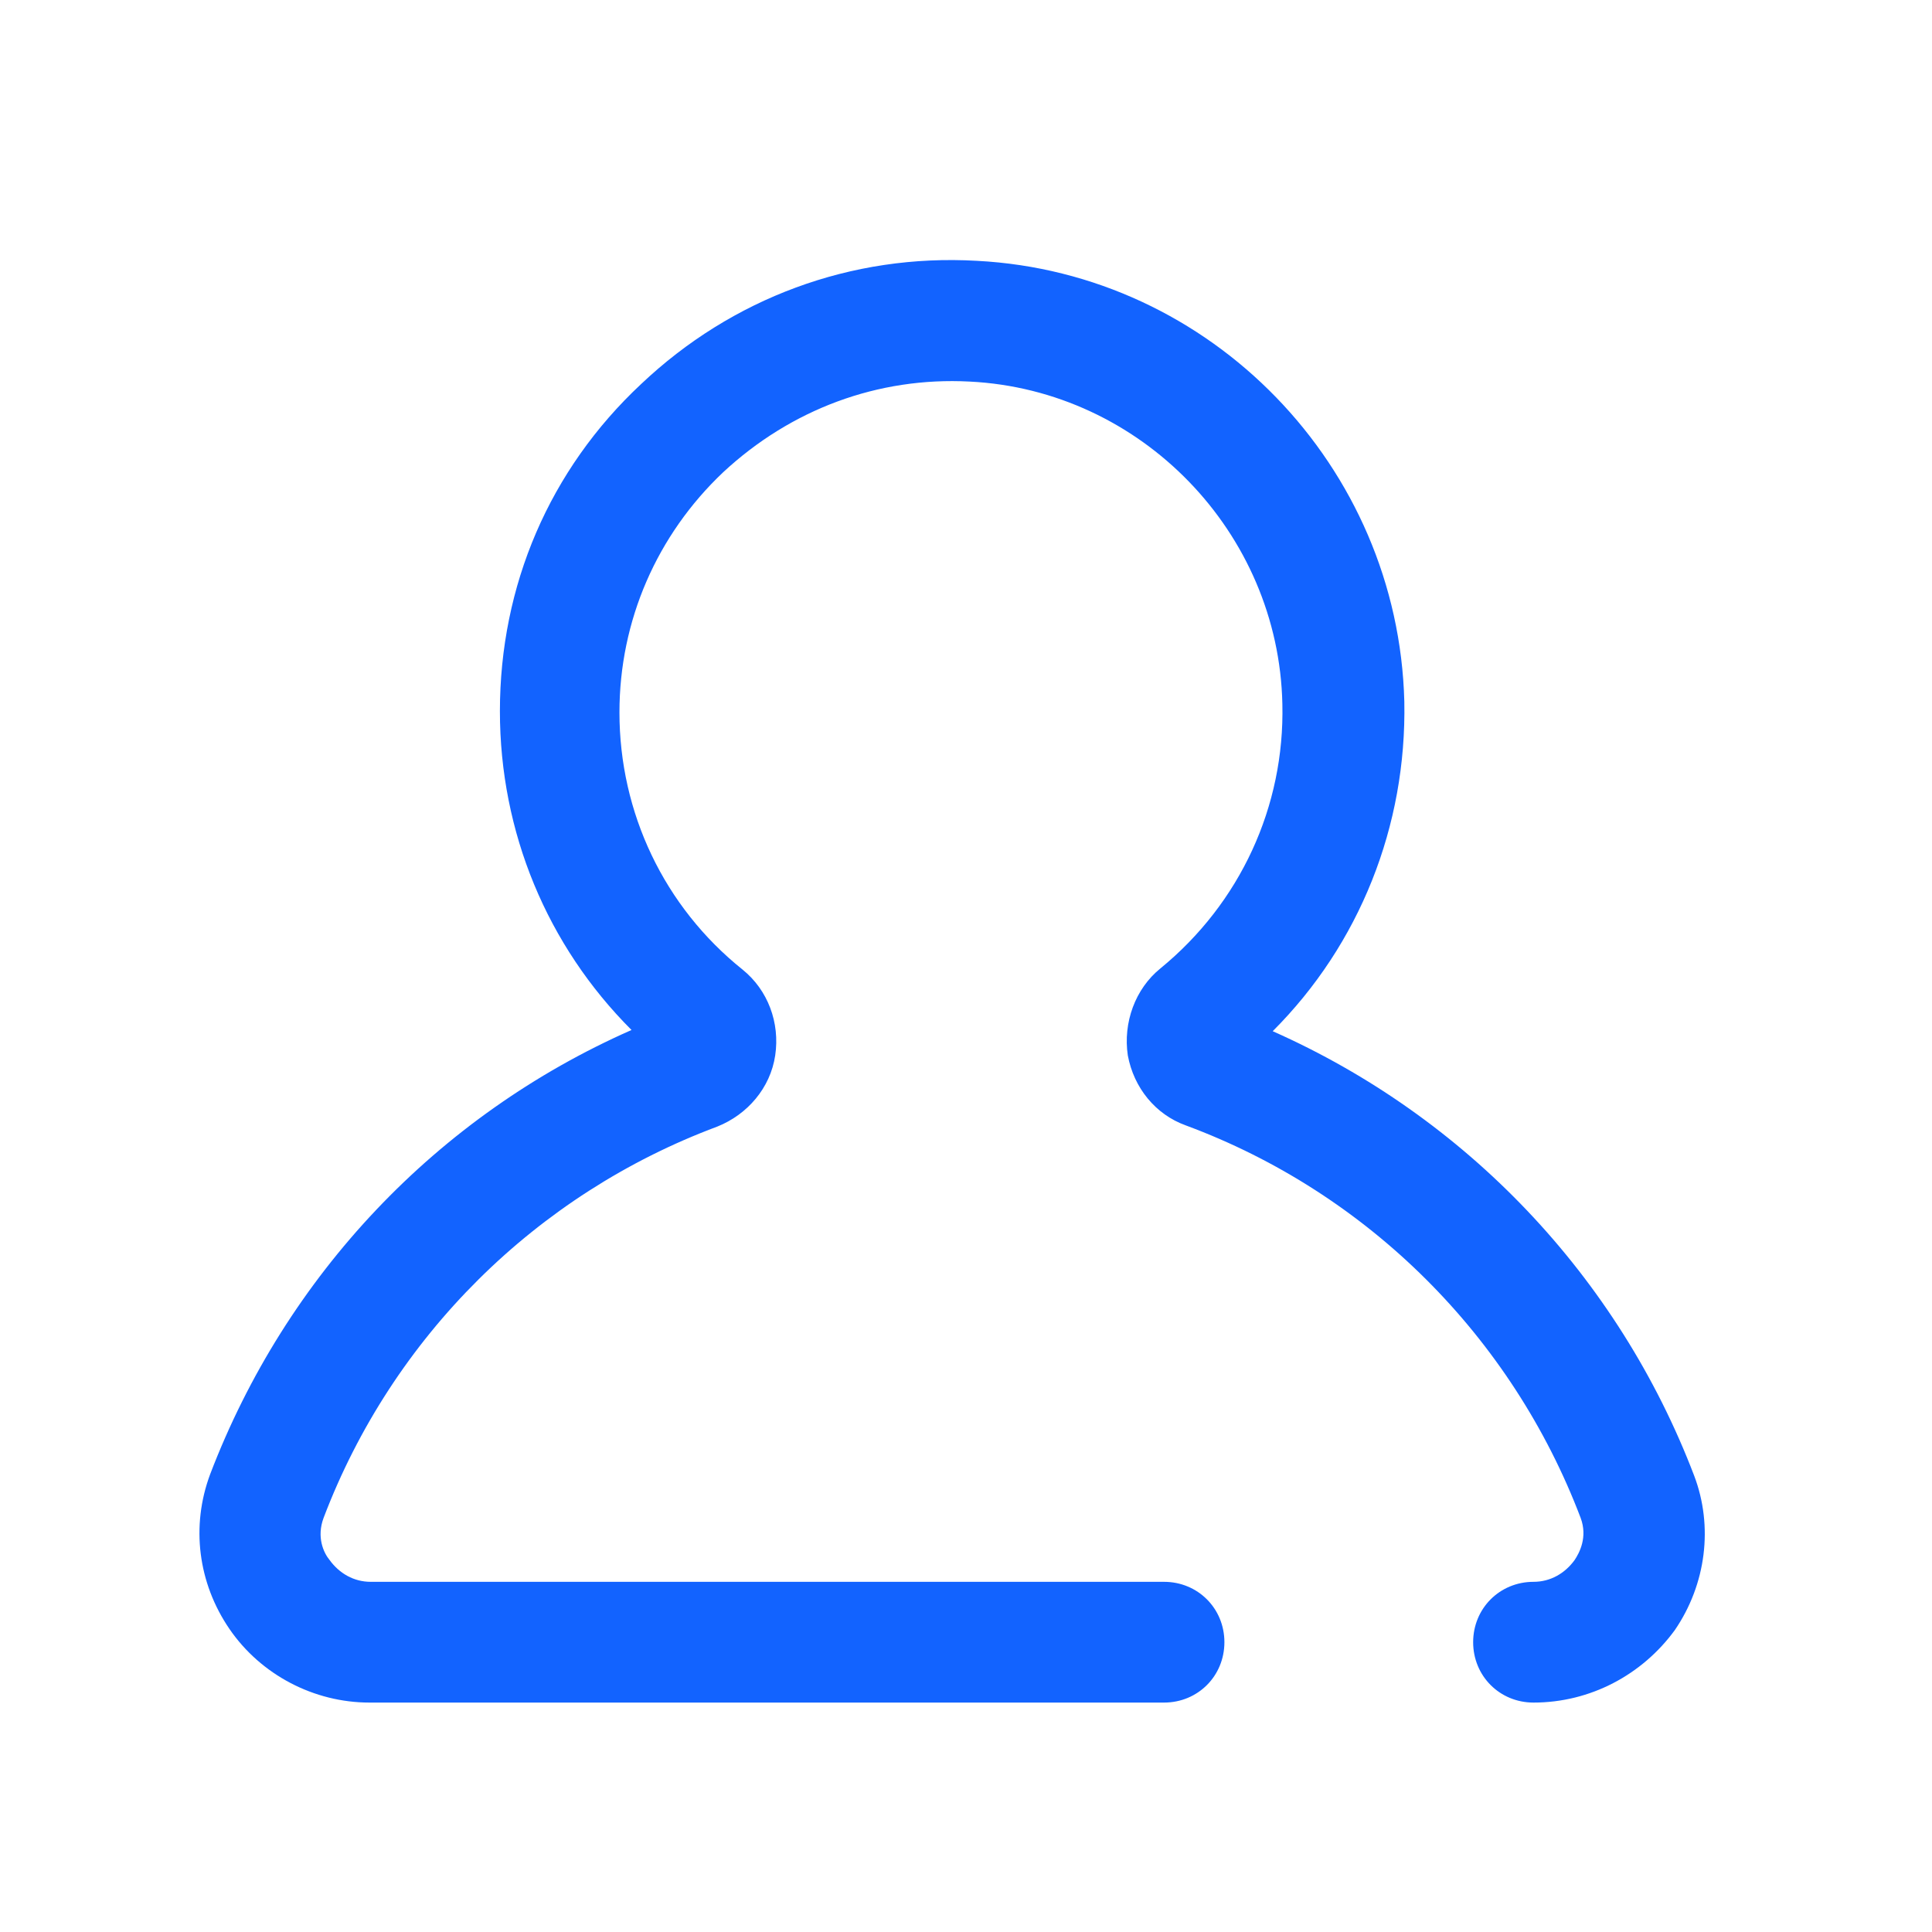 <?xml version="1.0" standalone="no"?><!DOCTYPE svg PUBLIC "-//W3C//DTD SVG 1.1//EN" "http://www.w3.org/Graphics/SVG/1.1/DTD/svg11.dtd"><svg t="1747984226123" class="icon" viewBox="0 0 1024 1024" version="1.1" xmlns="http://www.w3.org/2000/svg" p-id="51535" xmlns:xlink="http://www.w3.org/1999/xlink" width="48" height="48"><path d="M812.8 902.4c-17.92 0-32-14.08-32-32s14.08-32 32-32c8.96 0 16.64-4.48 21.76-11.52 2.56-3.84 7.04-12.16 3.2-22.4-36.48-96-112.64-172.16-209.28-208-16-5.76-27.52-19.84-30.72-37.12-2.56-17.28 3.84-35.2 17.28-46.08 42.24-34.56 65.92-85.76 64.64-140.16-1.92-90.88-74.88-166.4-165.76-170.88-48.64-2.56-94.72 14.72-130.56 48-35.2 33.28-55.04 78.72-55.04 127.36 0 53.12 23.68 103.04 65.28 136.32 13.44 10.88 19.84 28.16 17.28 45.44-2.56 17.28-14.72 31.36-30.72 37.76-96 35.84-172.16 111.36-208.64 207.36-3.84 10.24 0 18.56 3.2 22.4 5.12 7.04 12.8 11.52 21.76 11.52h420.48c17.92 0 32 14.08 32 32s-14.08 32-32 32H195.84c-29.44 0-57.6-14.72-74.24-39.04-16.64-24.32-20.48-54.4-10.24-81.92 40.32-105.6 120.32-190.08 223.36-235.52-44.8-44.8-69.76-104.96-69.76-168.96 0-66.56 26.24-128 74.88-173.44 48-45.44 111.36-69.12 177.92-65.28 124.16 6.4 223.36 108.8 226.56 233.6 1.28 65.92-23.68 128.64-69.76 174.72 102.4 45.44 183.04 129.92 223.36 235.52 10.24 26.88 6.4 57.6-10.24 81.92-17.28 23.68-44.8 38.4-74.88 38.4z" fill="#1263FF" p-id="51536"></path></svg>